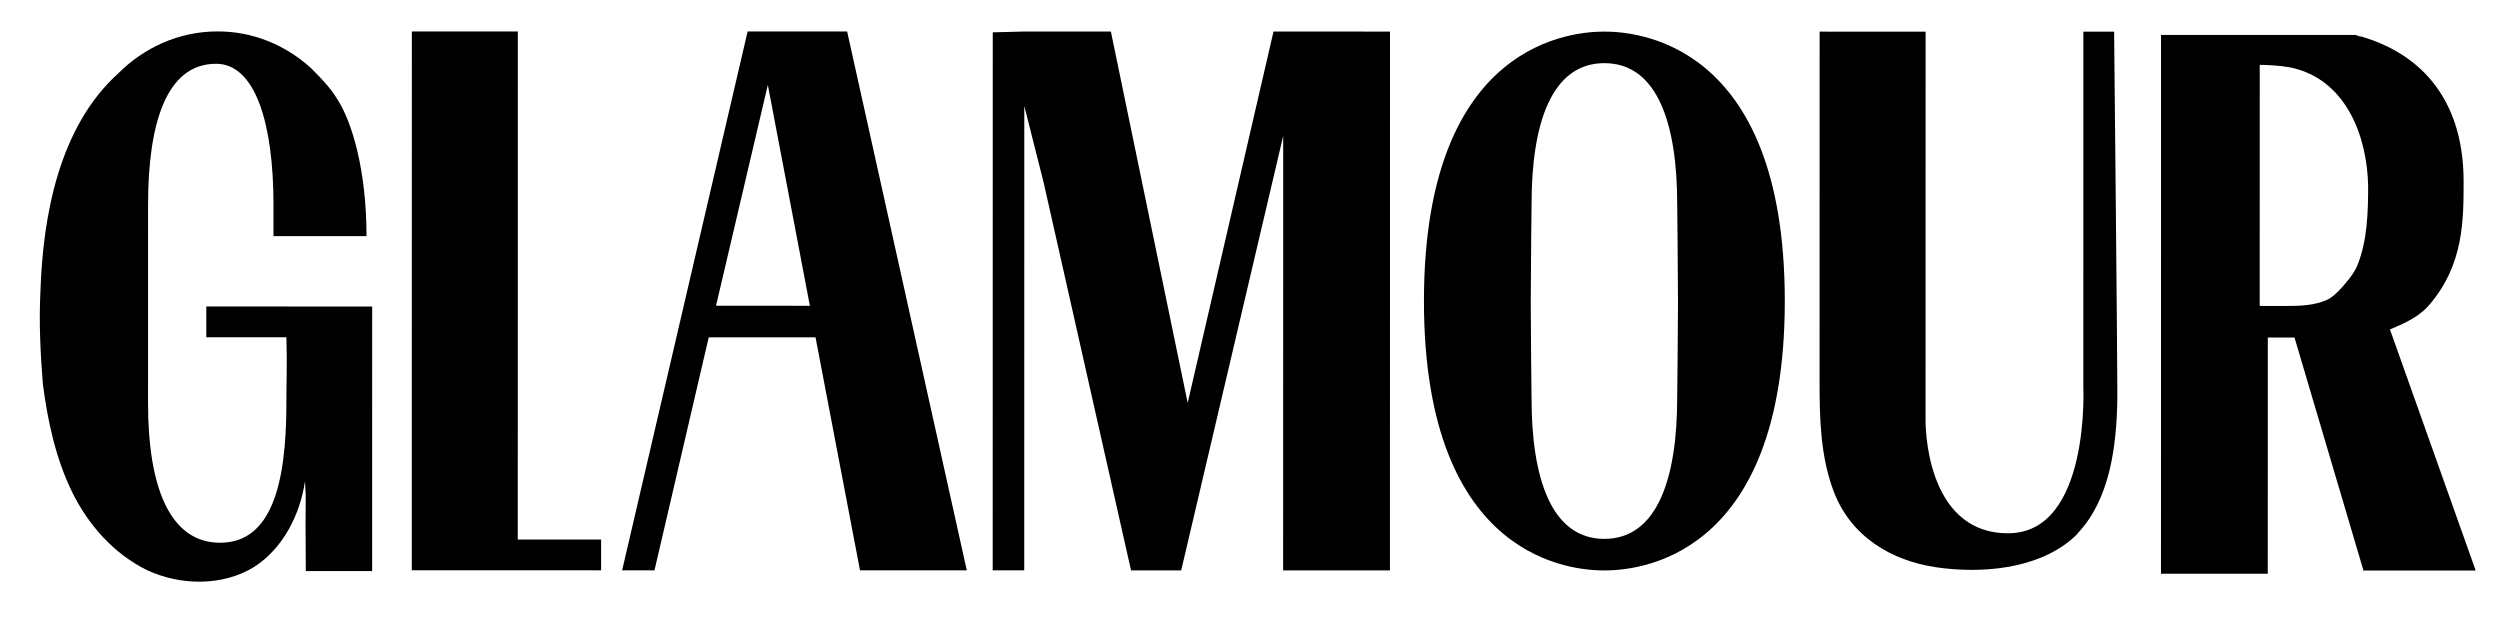 <svg xmlns="http://www.w3.org/2000/svg" viewBox="0 0 309 77" height="77" width="309">
    <g id="Group">
        <path d="M 74.296 66.689 L 63.996 66.688 L 64.005 3.888 L 50.905 3.886 L 50.896 70.486 L 64.296 70.488 L 64.296 70.488 L 74.296 70.489 Z" stroke="none" fill="#000000" id="Path"></path>
        <g id="g1">
            <path d="M 92.405 3.892 L 76.896 70.489 L 80.896 70.49 L 87.6 41.691 L 100.8 41.693 L 106.296 70.493 L 119.496 70.495 L 104.705 3.893 L 92.405 3.892 M 88.5 37.791 L 94.904 10.492 L 100.1 37.793 L 88.5 37.791 Z" stroke="none" fill="#000000" id="path1"></path>
        </g>
        <path d="M 157.405 3.9 L 146.798 49.799 L 137.305 3.898 L 126.605 3.896 L 126.605 3.896 L 122.705 3.996 L 122.696 70.496 L 126.596 70.496 L 126.603 13.096 L 129.002 22.597 L 139.796 70.498 L 145.396 70.499 L 145.996 70.499 L 158.603 16.801 L 158.596 70.501 L 171.796 70.502 L 171.805 3.902 L 157.405 3.9" stroke="none" fill="#000000" id="path2"></path>
        <path d="M 189.302 25.205 C 189.302 25.205 189.201 33.905 189.2 37.405 C 189.2 40.905 189.299 49.205 189.299 49.205 C 189.297 59.005 191.696 66.605 198.296 66.606 C 204.896 66.607 207.297 59.007 207.299 49.207 C 207.299 49.207 207.4 40.907 207.4 37.407 C 207.401 33.907 207.302 25.207 207.302 25.207 C 207.303 15.407 204.904 7.807 198.304 7.806 C 191.704 7.805 189.303 15.405 189.302 25.205 M 220.6 37.209 C 220.596 69.509 201.896 70.506 198.296 70.506 C 194.696 70.505 175.996 69.503 176 37.203 C 176.005 4.903 194.705 3.905 198.305 3.906 C 201.905 3.906 220.605 4.909 220.6 37.209" stroke="none" fill="#000000" id="path3"></path>
        <path d="M 248.196 65.913 C 258.396 65.914 257.499 47.714 257.499 47.714 C 257.499 42.714 257.505 4.314 257.505 3.914 L 261.305 3.915 C 261.305 4.315 261.699 42.715 261.699 47.715 C 261.699 48.315 261.699 48.915 261.699 49.515 C 261.598 55.115 260.797 61.614 256.896 65.814 C 256.696 66.114 256.396 66.314 256.096 66.614 C 251.696 70.413 244.696 70.912 239.296 70.112 C 233.796 69.311 228.696 66.31 226.597 60.61 C 224.998 56.31 224.898 51.61 224.899 47.11 C 224.899 47.11 224.905 3.91 224.905 3.91 L 238.005 3.911 L 237.998 51.811 C 237.998 51.811 237.998 51.911 237.998 51.911 C 237.998 52.011 237.796 65.911 248.196 65.913 Z" stroke="none" fill="#000000" id="path4"></path>
        <path d="M 295.4 40.719 C 297.3 39.919 299.1 39.12 300.4 37.52 C 304.501 32.62 304.502 27.22 304.502 22.42 C 304.503 13.32 300.204 7.12 292.205 4.619 C 292.105 4.619 292.005 4.519 291.905 4.519 C 291.905 4.519 291.905 4.519 291.805 4.519 L 291.805 4.519 L 291.805 4.519 C 291.705 4.519 291.605 4.519 291.505 4.419 L 291.505 4.419 C 291.405 4.419 291.305 4.419 291.205 4.319 C 291.205 4.319 291.205 4.319 291.105 4.319 C 291.005 4.319 290.905 4.319 290.805 4.319 L 290.805 4.319 C 290.705 4.319 290.605 4.319 290.505 4.318 C 290.505 4.318 290.505 4.318 290.405 4.318 C 290.305 4.318 290.205 4.318 290.105 4.318 L 290.105 4.318 C 290.005 4.318 289.905 4.318 289.805 4.318 C 289.805 4.318 289.805 4.318 289.705 4.318 C 289.605 4.318 289.505 4.318 289.405 4.318 L 289.405 4.318 C 289.305 4.318 289.205 4.318 289.105 4.318 L 289.105 4.318 C 289.005 4.318 288.905 4.318 288.805 4.318 L 288.805 4.318 C 288.705 4.318 288.705 4.318 288.605 4.318 L 288.605 4.318 C 288.505 4.318 288.505 4.318 288.405 4.318 L 288.405 4.318 C 288.405 4.318 288.305 4.318 288.205 4.318 C 288.205 4.318 288.205 4.318 288.205 4.318 C 288.205 4.318 288.105 4.318 288.005 4.318 L 288.005 4.318 C 288.005 4.318 287.905 4.318 287.905 4.318 L 287.905 4.318 C 287.905 4.318 287.805 4.318 287.805 4.318 C 287.805 4.318 287.805 4.318 287.805 4.318 C 287.805 4.318 287.805 4.318 287.705 4.318 L 280.105 4.317 L 280.105 4.317 L 267.105 4.315 L 267.096 70.915 L 280.296 70.917 L 280.3 41.717 L 283.6 41.718 L 292.096 70.419 L 292.096 70.519 L 305.996 70.521 L 295.4 40.719 Z M 282.3 37.817 C 282.1 37.817 279.3 37.817 279.3 37.817 C 279.301 34.017 279.304 7.917 279.304 8.017 C 280.404 8.017 281.804 8.117 283.004 8.317 C 290.004 9.718 292.603 16.919 292.702 23.019 C 292.702 26.219 292.601 29.719 291.401 32.719 C 291.101 33.519 290.501 34.318 289.9 35.018 C 289.3 35.718 288.7 36.418 287.9 36.918 C 286.2 37.818 284.1 37.818 282.3 37.817" stroke="none" fill="#000000" id="path5"></path>
        <path d="M 41.704 12.285 C 43.403 14.885 45.302 20.785 45.301 29.185 C 42.001 29.185 36.601 29.184 33.801 29.184 L 33.801 28.484 C 33.802 25.784 33.802 25.284 33.802 25.284 C 33.803 15.384 31.604 7.883 26.704 7.883 C 20.504 7.882 18.303 15.381 18.302 25.281 L 18.299 44.781 C 18.299 47.581 18.298 49.881 18.298 49.881 C 18.297 59.981 20.896 67.082 27.196 67.083 C 33.496 67.084 35.397 59.984 35.398 49.884 L 35.399 49.384 C 35.399 47.084 35.499 45.184 35.4 41.684 C 32.3 41.683 28.6 41.683 25.5 41.682 C 25.5 40.782 25.5 38.682 25.5 37.882 C 32.3 37.883 39.2 37.884 46 37.885 C 45.999 49.385 45.997 59.085 45.996 70.585 C 43.396 70.585 40.396 70.584 37.796 70.584 C 37.697 59.484 37.897 63.184 37.697 59.484 C 37.097 63.584 34.996 67.784 31.396 70.083 C 27.495 72.483 22.295 72.382 18.196 70.481 C 14.096 68.481 10.896 64.88 8.897 60.78 C 6.898 56.68 5.898 52.08 5.299 47.48 C 4.999 43.68 4.8 39.88 5 35.98 C 5.302 26.68 7.303 15.68 14.604 9.081 C 17.804 5.881 22.105 3.882 26.905 3.883 C 31.305 3.883 35.304 5.584 38.404 8.384 C 38.404 8.384 38.404 8.384 38.504 8.484 C 39.604 9.584 40.804 10.785 41.704 12.285 Z" stroke="none" fill="#000000" id="path6"></path>
    </g>
</svg>

